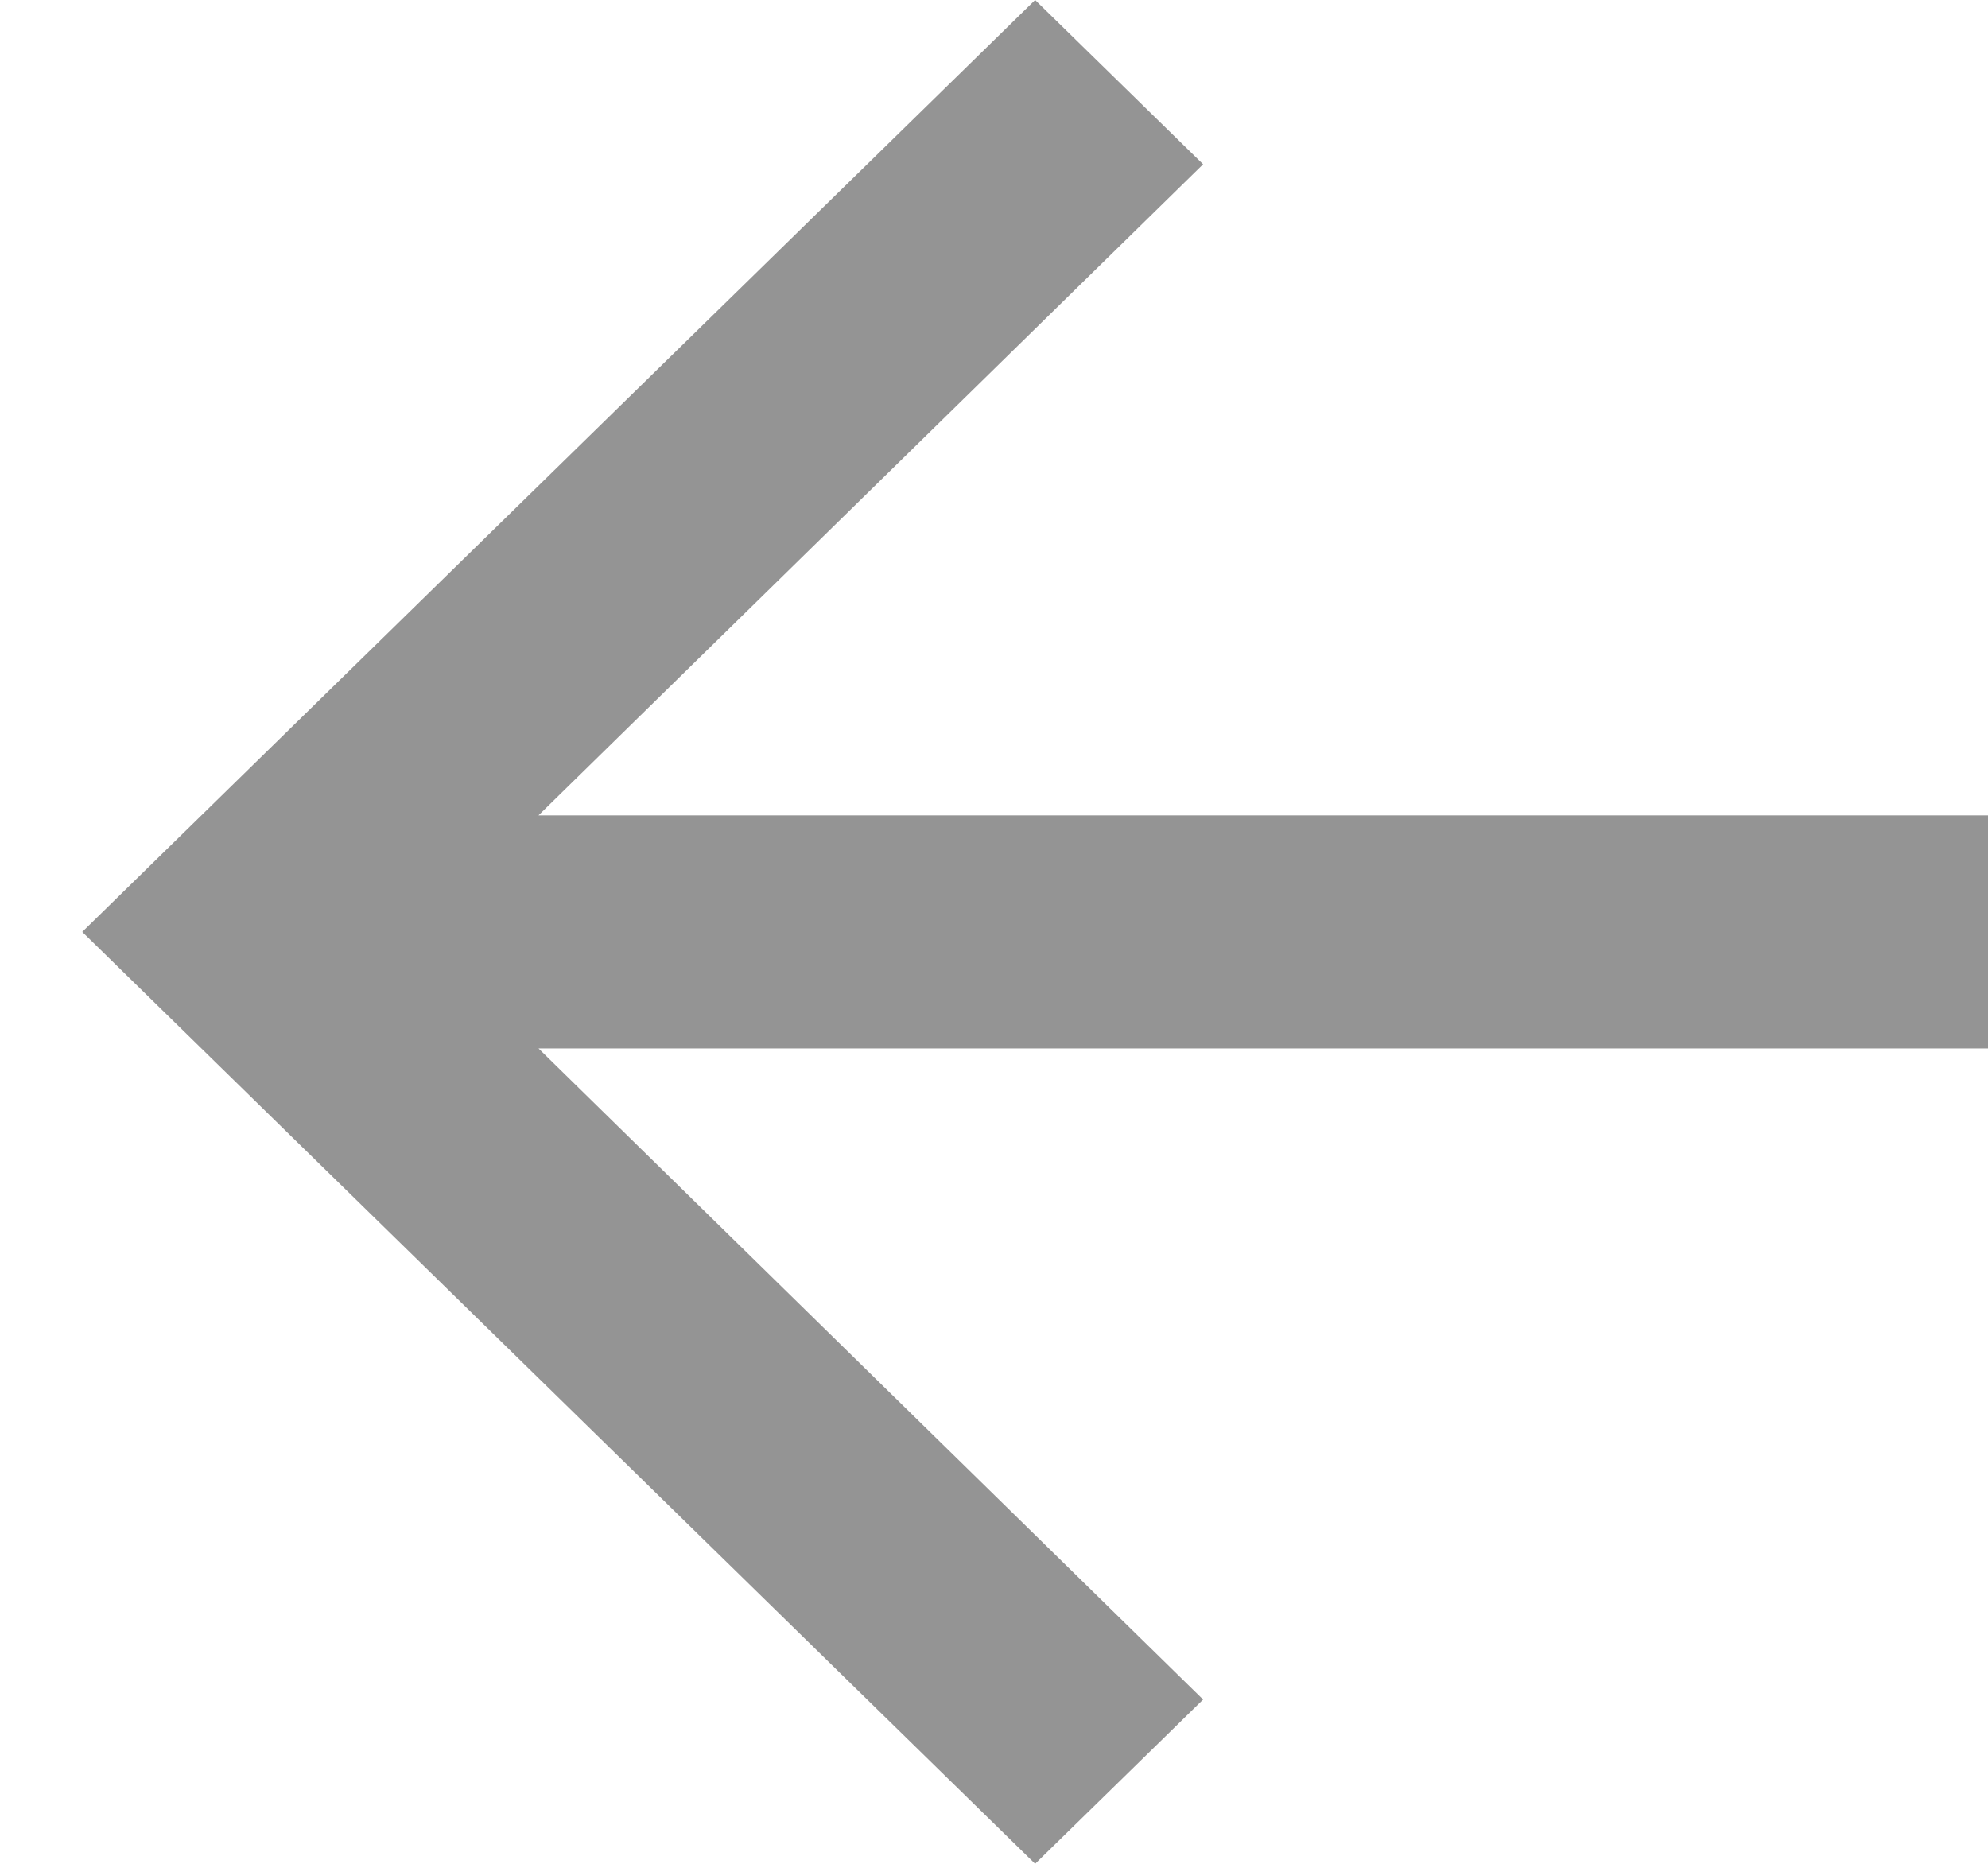 <svg width="16" height="15" viewBox="0 0 16 15" fill="none" xmlns="http://www.w3.org/2000/svg">
<path d="M8.331 15L9.683 13.678L4.334 8.438L16 8.438L16 6.562L4.334 6.562L9.683 1.322L8.331 -6.70435e-07L0.662 7.5L8.331 15Z" fill="#949494"/>
</svg>

